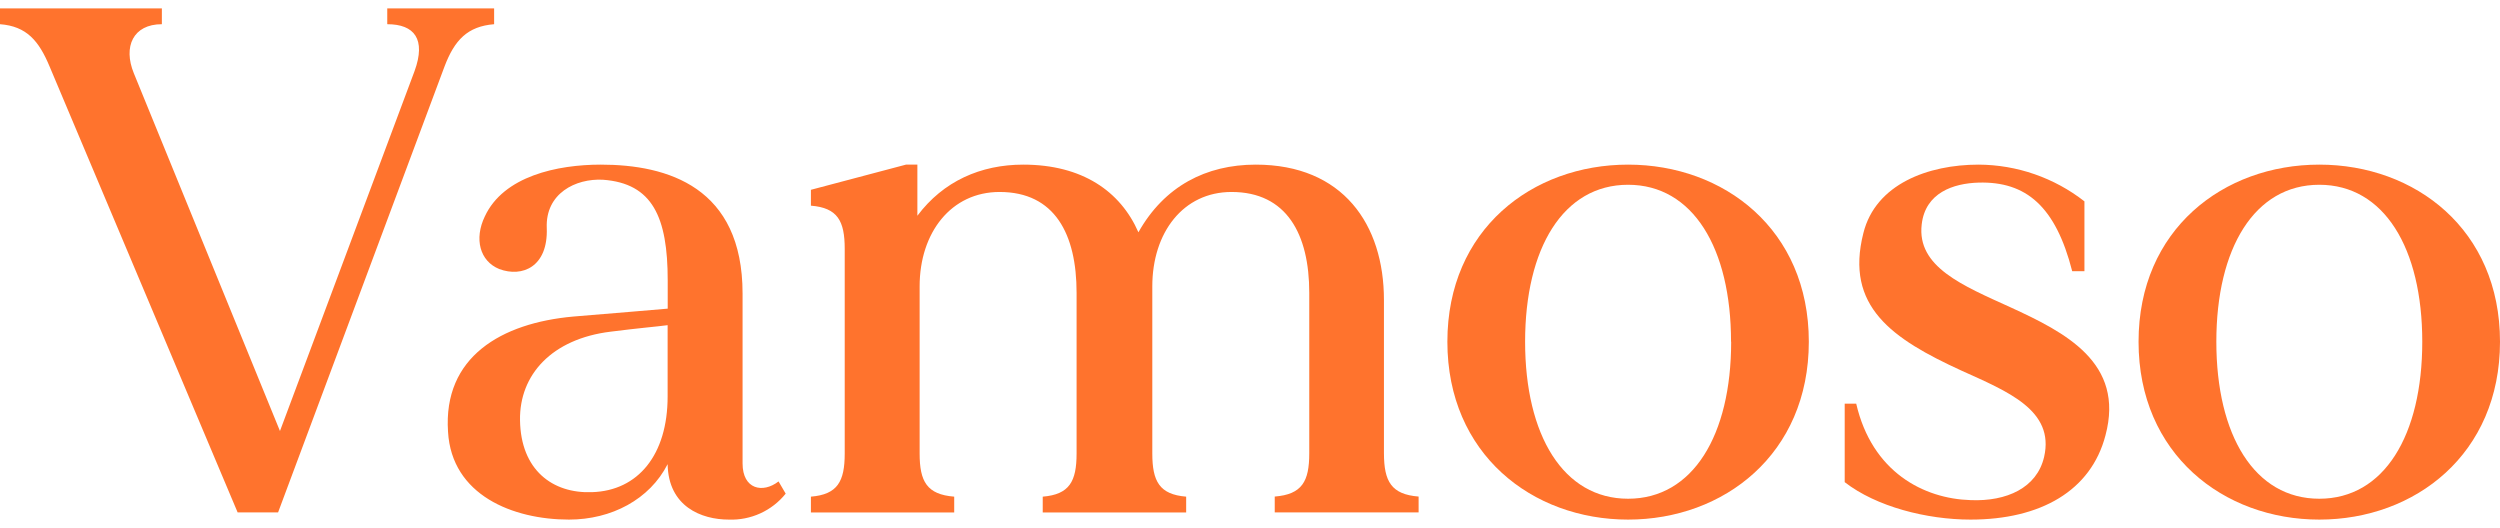 <?xml version="1.0" encoding="UTF-8"?>
<svg xmlns="http://www.w3.org/2000/svg" width="142" height="30" viewBox="0 0 142 30" fill="none">
  <path d="M28.066 0.477V1.375C26.552 1.498 25.816 2.274 25.244 3.789L15.795 29.104H13.497L2.822 3.789C2.209 2.318 1.514 1.49 0 1.375V0.477H9.194V1.375C7.559 1.375 6.985 2.652 7.6 4.157L15.902 24.482L23.548 4.034C24.202 2.234 23.548 1.375 21.996 1.375V0.477H28.066Z" fill="#FF732D"></path>
  <path d="M44.627 28.039C44.241 28.52 43.748 28.903 43.187 29.159C42.626 29.415 42.013 29.536 41.397 29.513C39.844 29.513 37.962 28.777 37.921 26.364C36.9 28.369 34.731 29.513 32.318 29.513C29.128 29.513 25.653 28.121 25.448 24.523C25.162 20.271 28.475 18.348 32.563 17.98C35.099 17.776 36.94 17.612 37.926 17.531V15.934C37.926 12.336 37.068 10.413 34.246 10.209C32.691 10.127 30.975 10.988 31.056 12.949C31.138 15.158 29.665 15.771 28.357 15.281C27.251 14.831 26.924 13.565 27.537 12.295C28.602 9.997 31.669 9.351 34.123 9.351C37.926 9.351 42.178 10.628 42.178 16.673V26.323C42.178 27.794 43.325 28.039 44.221 27.345L44.627 28.039ZM37.921 22.521V18.47C37.308 18.552 36.287 18.634 34.691 18.838C31.337 19.247 29.496 21.292 29.537 23.869C29.578 26.691 31.378 28.039 33.623 27.955C36.243 27.876 37.921 25.833 37.921 22.521Z" fill="#FF732D"></path>
  <path d="M80.577 28.205V29.104H72.405V28.205C73.957 28.08 74.366 27.345 74.366 25.751V16.629C74.366 13.309 73.089 10.904 69.951 10.904C67.21 10.904 65.451 13.202 65.451 16.267V25.756C65.451 27.35 65.862 28.085 67.374 28.21V29.109H59.227V28.21C60.742 28.085 61.15 27.35 61.15 25.756V16.629C61.15 13.309 59.922 10.904 56.776 10.904C54.033 10.904 52.235 13.202 52.235 16.267V25.756C52.235 27.35 52.644 28.085 54.199 28.21V29.109H46.06V28.21C47.572 28.085 47.98 27.35 47.98 25.756V14.137C47.98 12.541 47.572 11.805 46.06 11.682V10.781L51.459 9.351H52.107V12.255C53.578 10.291 55.706 9.351 58.119 9.351C61.472 9.351 63.64 10.863 64.662 13.194C66.133 10.577 68.505 9.351 71.327 9.351C76.276 9.351 78.608 12.745 78.608 17.04V25.751C78.613 27.345 79.022 28.08 80.577 28.205Z" fill="#FF732D"></path>
  <path d="M102.741 19.41C102.741 25.795 97.917 29.513 92.475 29.513C87.032 29.513 82.211 25.792 82.211 19.41C82.211 13.028 87.035 9.351 92.475 9.351C97.914 9.351 102.741 13.031 102.741 19.41ZM98.323 19.41C98.323 14.096 96.157 10.495 92.475 10.495C88.792 10.495 86.626 14.096 86.626 19.41C86.626 24.725 88.795 28.328 92.475 28.328C96.154 28.328 98.33 24.727 98.33 19.41H98.323Z" fill="#FF732D"></path>
  <path d="M119.591 24.727C118.771 27.876 115.908 29.513 111.929 29.513C109.434 29.513 106.566 28.777 104.779 27.386V22.929H105.433C106.332 26.814 109.263 28.328 111.934 28.407C113.978 28.491 115.696 27.712 116.105 25.956C116.718 23.297 114.021 22.232 111.403 21.047C107.476 19.247 104.779 17.408 105.841 13.235C106.536 10.454 109.521 9.351 112.384 9.351C114.564 9.361 116.678 10.095 118.396 11.437V15.403H117.701C116.761 11.723 115.083 10.296 112.384 10.372C110.951 10.413 109.358 10.947 109.153 12.745C108.867 15.158 111.485 16.221 114.184 17.449C117.3 18.879 120.694 20.598 119.591 24.727Z" fill="#FF732D"></path>
  <path d="M142 19.41C142 25.795 137.176 29.513 131.736 29.513C126.297 29.513 121.47 25.792 121.47 19.41C121.47 13.028 126.297 9.351 131.736 9.351C137.176 9.351 142 13.031 142 19.41ZM137.585 19.41C137.585 14.096 135.416 10.495 131.736 10.495C128.056 10.495 125.888 14.096 125.888 19.41C125.888 24.725 128.054 28.328 131.736 28.328C135.419 28.328 137.585 24.727 137.585 19.41Z" fill="#FF732D"></path>
</svg>
